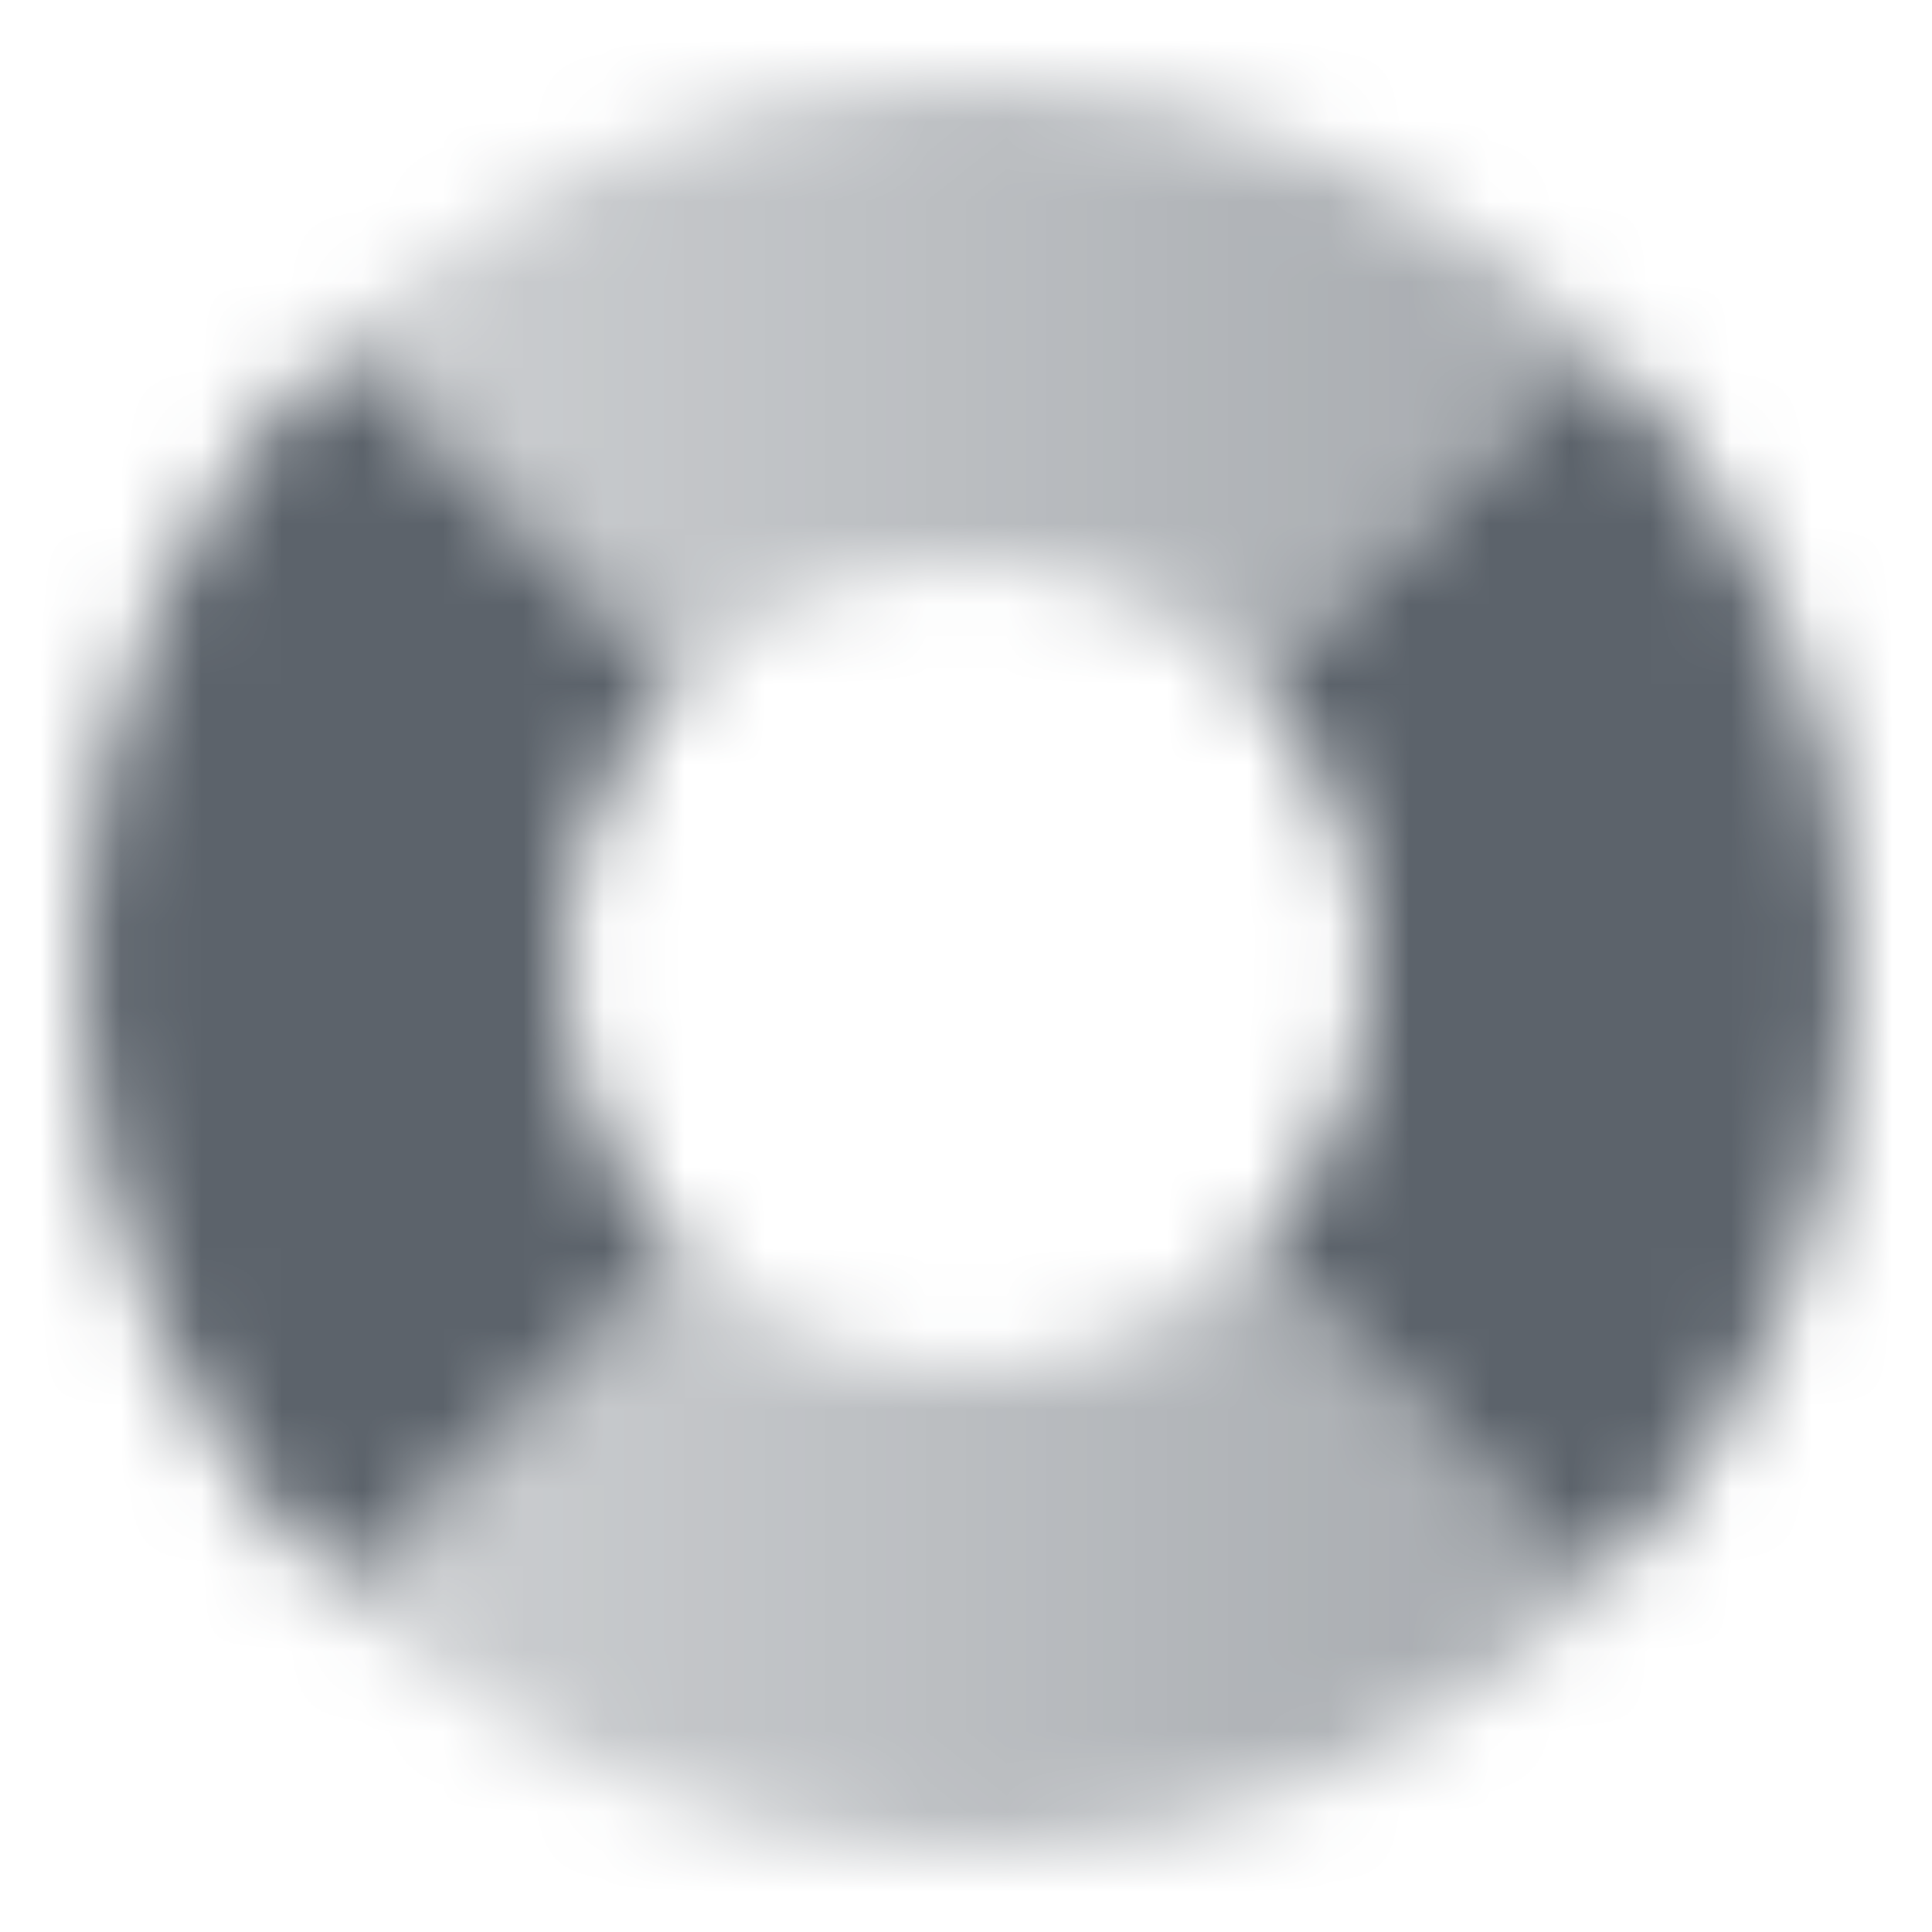 <svg width="24" height="24" viewBox="0 0 24 24" fill="none" xmlns="http://www.w3.org/2000/svg">
<mask id="mask0_2416_8357" style="mask-type:alpha" maskUnits="userSpaceOnUse" x="1" y="1" width="22" height="22">
<path fill-rule="evenodd" clip-rule="evenodd" d="M19.809 4.253C17.816 2.244 15.053 1 11.999 1C8.957 1 6.202 2.236 4.211 4.232L8.454 8.475C9.359 7.564 10.614 7 11.999 7C13.396 7 14.659 7.573 15.566 8.496L19.809 4.253ZM15.545 15.525C14.64 16.436 13.386 17 11.999 17C10.624 17 9.378 16.445 8.474 15.546L4.232 19.789C6.222 21.773 8.967 23 11.999 23C15.042 23 17.797 21.765 19.788 19.768L15.545 15.525Z" fill="url(#paint0_linear_2416_8357)"/>
<path fill-rule="evenodd" clip-rule="evenodd" d="M4.211 4.232C2.227 6.222 1 8.968 1 12C1 15.043 2.236 17.797 4.232 19.789L8.475 15.546C7.564 14.64 7 13.386 7 12C7 10.625 7.555 9.379 8.454 8.475L4.211 4.232ZM15.567 8.496L19.809 4.253C21.782 6.241 23 8.979 23 12C23 15.033 21.773 17.778 19.789 19.768L15.546 15.525C16.445 14.621 17 13.376 17 12C17 10.635 16.453 9.398 15.567 8.496Z" fill="black"/>
</mask>
<g mask="url(#mask0_2416_8357)">
<path d="M0 0H24V24H0V0Z" fill="#5C636B"/>
</g>
<defs>
<linearGradient id="paint0_linear_2416_8357" x1="23" y1="13" x2="1" y2="13" gradientUnits="userSpaceOnUse">
<stop stop-opacity="0.6"/>
<stop offset="1" stop-opacity="0.25"/>
</linearGradient>
</defs>
</svg>
